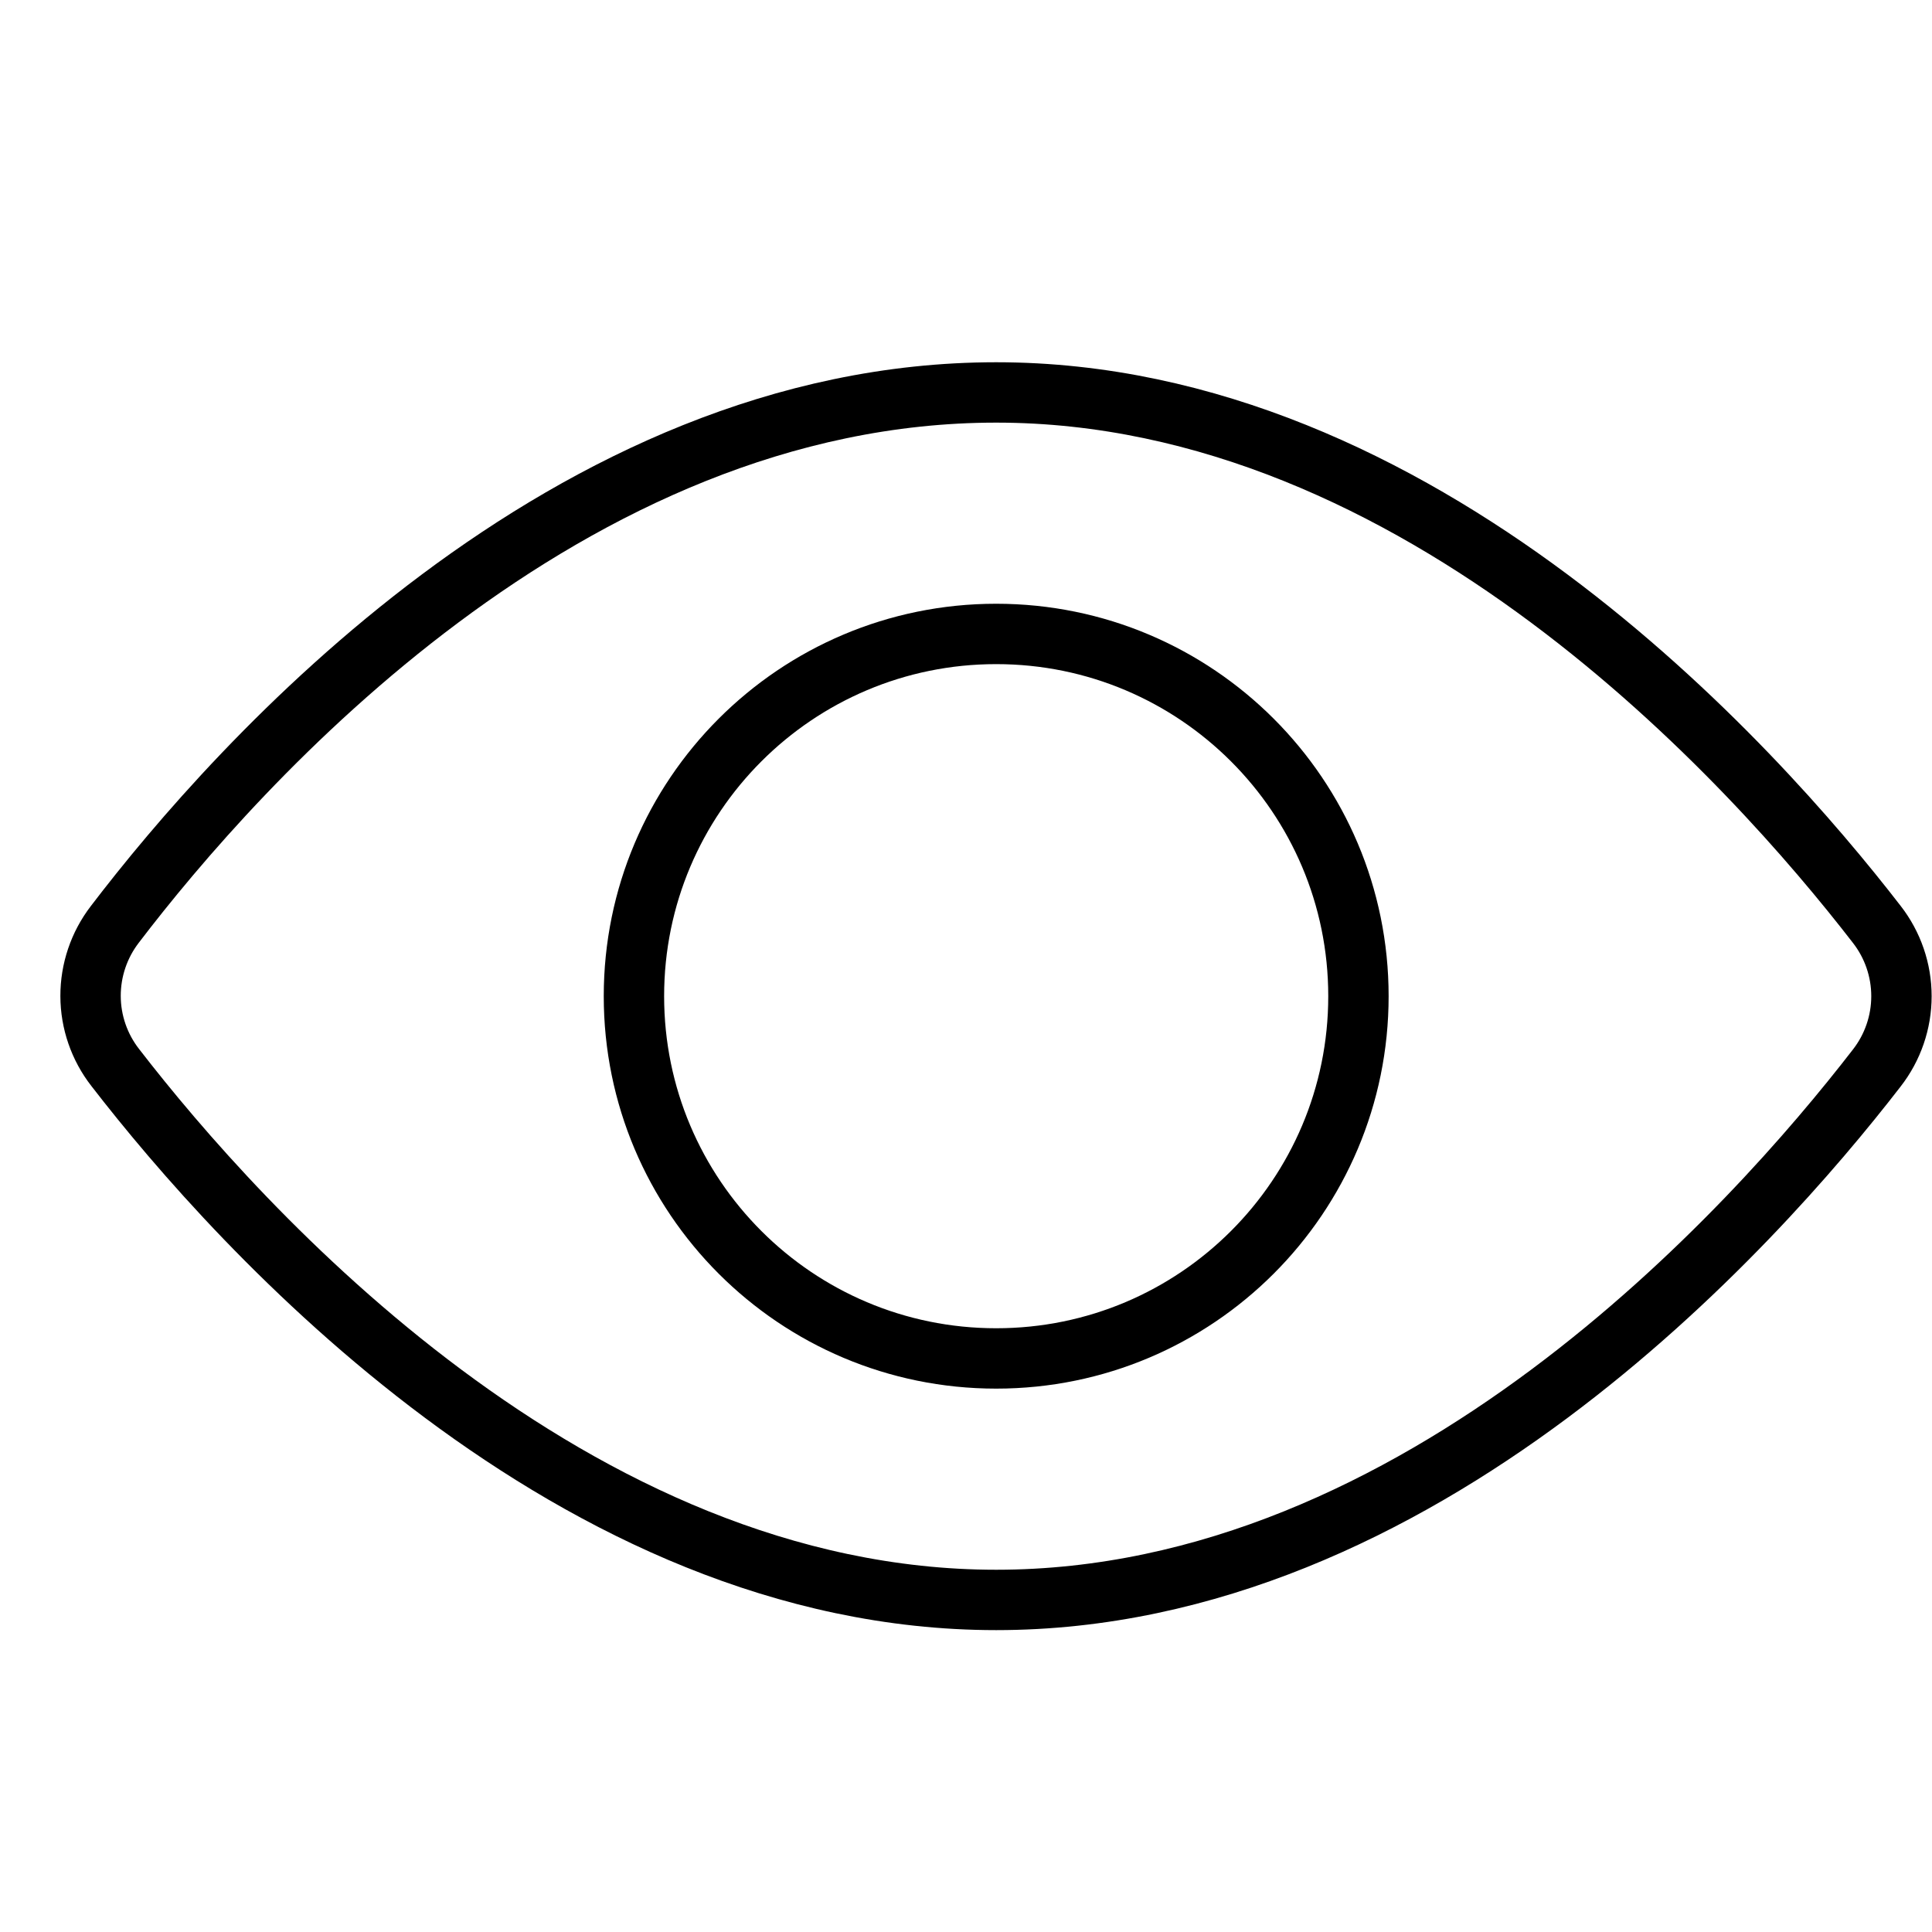 <svg xmlns="http://www.w3.org/2000/svg" width="32" height="32" viewBox="0 0 32 32" fill="none"><path d="M1.909 17.682C1.645 17.344 1.501 16.927 1.5 16.498C1.499 16.069 1.64 15.652 1.901 15.312C3.922 12.662 9.386 6.5 16.5 6.5C23.52 6.5 29.036 12.658 31.085 15.31C31.35 15.65 31.494 16.069 31.494 16.5C31.494 16.931 31.35 17.35 31.085 17.69C29.036 20.342 23.52 26.5 16.5 26.5C9.48 26.5 3.953 20.328 1.909 17.682Z" stroke="black" stroke-miterlimit="10" stroke-linecap="square"></path><path d="M16.5 22.5C19.814 22.5 22.5 19.814 22.5 16.5C22.5 13.186 19.814 10.5 16.5 10.5C13.186 10.5 10.5 13.186 10.5 16.5C10.5 19.814 13.186 22.5 16.5 22.5Z" stroke="black" stroke-miterlimit="10" stroke-linecap="square"></path></svg>